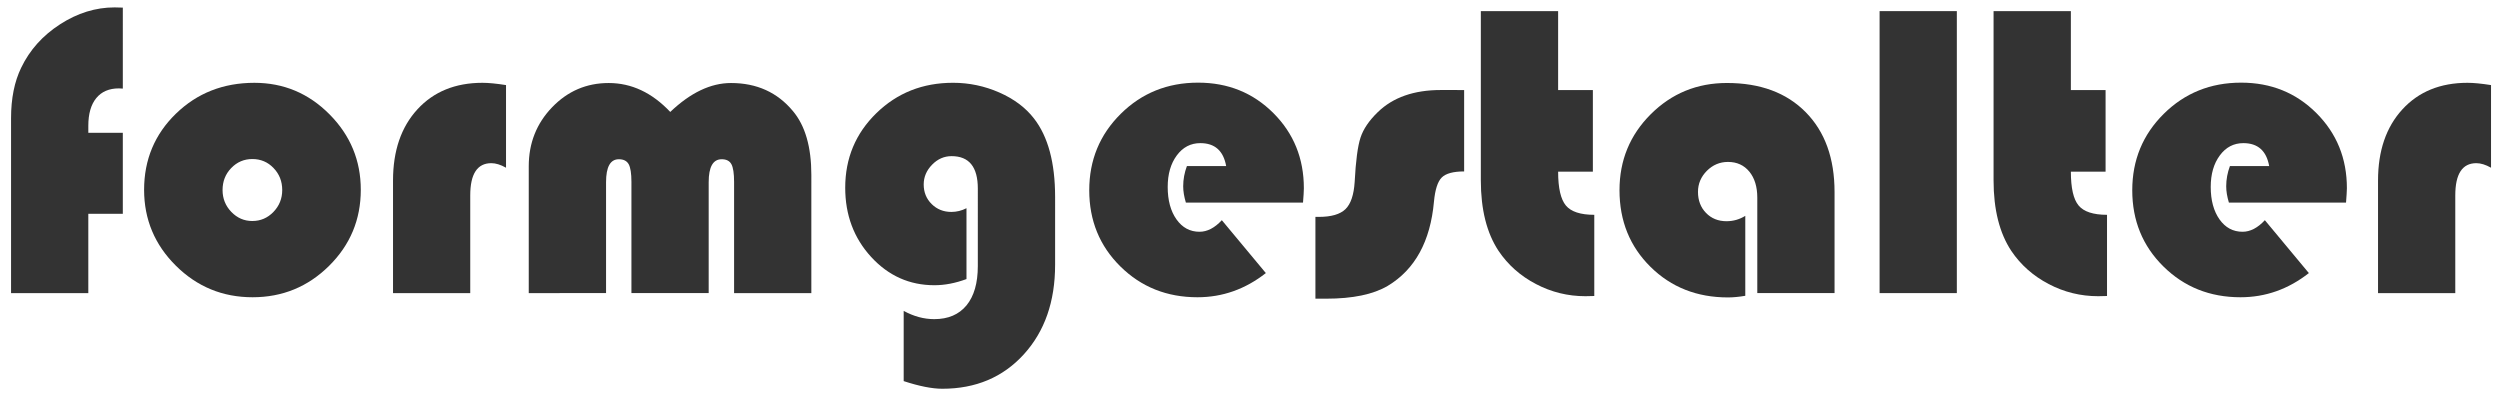 <?xml version="1.0" encoding="utf-8"?>
<!-- Generator: Adobe Illustrator 15.1.0, SVG Export Plug-In . SVG Version: 6.00 Build 0)  -->
<!DOCTYPE svg PUBLIC "-//W3C//DTD SVG 1.1//EN" "http://www.w3.org/Graphics/SVG/1.1/DTD/svg11.dtd">
<svg version="1.1" id="Layer_1" xmlns="http://www.w3.org/2000/svg" xmlns:xlink="http://www.w3.org/1999/xlink" x="0px" y="0px"
	 width="436.264px" height="69.175px" viewBox="0 0 436.264 69.175" enable-background="new 0 0 436.264 69.175"
	 xml:space="preserve">
<g>
	<path fill="#333333" d="M21.432,23.175v14.131h-6.021v13.843H1.929V20.615c0-3.438,0.589-6.369,1.767-8.796
		c1.49-3.101,3.76-5.629,6.8-7.588c3.035-1.958,6.201-2.938,9.499-2.938l1.438,0.036V15.46c-0.312-0.023-0.541-0.036-0.686-0.036
		c-1.707,0-3.021,0.565-3.947,1.694c-0.925,1.13-1.388,2.74-1.388,4.831v1.226H21.432z"/>
	<path fill="#333333" d="M44.395,14.451c5.1,0,9.463,1.833,13.104,5.498c3.641,3.665,5.461,8.057,5.461,13.176
		c0,5.191-1.845,9.615-5.533,13.267s-8.142,5.479-13.355,5.479c-5.215,0-9.674-1.832-13.375-5.498
		c-3.696-3.664-5.551-8.08-5.551-13.249c0-5.263,1.854-9.691,5.551-13.284C34.397,16.248,38.964,14.451,44.395,14.451z
		 M44.035,27.753c-1.442,0-2.667,0.522-3.682,1.568c-1.01,1.045-1.514,2.325-1.514,3.839c0,1.491,0.51,2.763,1.531,3.821
		c1.021,1.058,2.238,1.586,3.657,1.586c1.439,0,2.675-0.528,3.692-1.586c1.021-1.058,1.532-2.331,1.532-3.821
		c0-1.514-0.505-2.793-1.516-3.839C46.738,28.275,45.5,27.753,44.035,27.753z"/>
	<path fill="#333333" d="M88.304,14.847v14.42c-0.938-0.528-1.791-0.793-2.561-0.793c-2.451,0-3.682,1.875-3.682,5.624v17.051
		H68.584V31.502c0-5.191,1.418-9.331,4.254-12.419c2.835-3.088,6.621-4.632,11.354-4.632C85.251,14.451,86.621,14.583,88.304,14.847
		z"/>
	<path fill="#333333" d="M141.584,51.149h-13.481V31.754c0-1.49-0.156-2.523-0.469-3.1c-0.312-0.577-0.878-0.865-1.693-0.865
		c-1.515,0-2.271,1.333-2.271,4.001v19.358h-13.481V31.754c0-1.49-0.162-2.523-0.481-3.1c-0.325-0.577-0.896-0.865-1.712-0.865
		c-1.491,0-2.235,1.333-2.235,4.001v19.358H92.27V29.015c0-4.038,1.356-7.468,4.073-10.292c2.716-2.824,6.009-4.236,9.878-4.236
		c3.988,0,7.569,1.683,10.742,5.047c3.533-3.364,7.062-5.047,10.6-5.047c4.494,0,8.104,1.635,10.814,4.903
		c2.14,2.547,3.208,6.261,3.208,11.139L141.584,51.149L141.584,51.149z"/>
	<path fill="#333333" d="M168.657,36.333v12.365c-1.946,0.721-3.812,1.075-5.592,1.075c-4.35,0-8.028-1.646-11.049-4.938
		c-3.017-3.293-4.521-7.315-4.521-12.075c0-5.143,1.812-9.48,5.438-13.014s8.087-5.299,13.375-5.299
		c2.812,0,5.503,0.565,8.075,1.694c2.57,1.13,4.59,2.644,6.057,4.542c2.451,3.149,3.682,7.715,3.682,13.699V46.21
		c0,6.416-1.819,11.625-5.461,15.627c-3.646,4-8.382,6.002-14.227,6.002c-1.774,0-4.021-0.445-6.736-1.334V54.25
		c1.754,0.961,3.528,1.441,5.335,1.441c2.427,0,4.302-0.799,5.624-2.396c1.317-1.6,1.979-3.887,1.979-6.869V32.908
		c0-3.773-1.521-5.66-4.578-5.66c-1.298,0-2.435,0.499-3.406,1.496c-0.975,0.998-1.461,2.145-1.461,3.443
		c0,1.37,0.467,2.512,1.393,3.425c0.925,0.914,2.073,1.37,3.438,1.37C166.939,36.981,167.816,36.765,168.657,36.333z"/>
	<path fill="#333333" d="M227.382,35.359h-20.439c-0.312-1.033-0.469-1.983-0.469-2.848c0-1.201,0.216-2.379,0.648-3.533h6.85
		c-0.479-2.667-1.979-4.001-4.507-4.001c-1.683,0-3.052,0.715-4.109,2.145c-1.059,1.43-1.586,3.262-1.586,5.498
		c0,2.332,0.51,4.217,1.531,5.661c1.021,1.441,2.361,2.162,4.02,2.162c1.351,0,2.646-0.673,3.896-2.02l7.68,9.229
		c-3.582,2.812-7.56,4.219-11.934,4.219c-5.335,0-9.817-1.789-13.445-5.371c-3.629-3.582-5.438-8.017-5.438-13.298
		c0-5.263,1.831-9.709,5.496-13.338c3.662-3.628,8.162-5.443,13.5-5.443c5.217,0,9.597,1.773,13.142,5.317
		c3.544,3.545,5.313,7.913,5.313,13.104C227.526,33.365,227.478,34.206,227.382,35.359z"/>
	<path fill="#333333" d="M255.5,15.712v14.204c-1.897,0-3.202,0.354-3.911,1.063s-1.159,2.109-1.354,4.2
		c-0.625,6.945-3.312,11.848-8.07,14.708c-2.522,1.489-6.104,2.235-10.743,2.235h-1.874V37.847h0.612
		c2.158,0,3.702-0.451,4.633-1.352c0.925-0.902,1.46-2.481,1.604-4.746c0.19-3.677,0.534-6.26,1.026-7.75s1.496-2.968,3.011-4.434
		c2.646-2.571,6.312-3.857,10.994-3.857L255.5,15.712L255.5,15.712L255.5,15.712z"/>
	<path fill="#333333" d="M271.902,1.941v13.771h6.062v14.24h-6.062c0,2.86,0.451,4.831,1.354,5.913
		c0.896,1.081,2.554,1.622,4.956,1.622v14.167c-0.696,0.023-1.214,0.036-1.55,0.036c-3.058,0-5.936-0.708-8.639-2.126
		c-2.704-1.418-4.873-3.34-6.507-5.768c-2.062-3.104-3.102-7.211-3.102-12.333V1.941H271.902z"/>
	<path fill="#333333" d="M304.563,37.667v13.951c-1.104,0.188-2.115,0.284-3.022,0.284c-5.408,0-9.914-1.774-13.521-5.337
		c-3.604-3.559-5.408-8.016-5.408-13.375c0-5.215,1.821-9.637,5.462-13.266c3.646-3.628,8.068-5.443,13.284-5.443
		c5.815,0,10.4,1.701,13.753,5.101c3.354,3.401,5.028,8.045,5.028,13.933v17.628h-13.482v-16.65c0-1.898-0.463-3.412-1.388-4.542
		c-0.927-1.129-2.169-1.694-3.729-1.694c-1.419,0-2.646,0.517-3.683,1.55c-1.028,1.034-1.55,2.259-1.55,3.677
		c0,1.49,0.469,2.716,1.405,3.677c0.938,0.961,2.127,1.442,3.563,1.442C302.461,38.604,303.555,38.292,304.563,37.667z"/>
	<path fill="#333333" d="M341.479,1.941v49.208h-13.48V1.941H341.479z"/>
	<path fill="#333333" d="M361.378,1.941v13.771h6.057v14.24h-6.057c0,2.86,0.447,4.831,1.353,5.913
		c0.9,1.081,2.555,1.622,4.956,1.622v14.167c-0.697,0.023-1.214,0.036-1.55,0.036c-3.057,0-5.935-0.708-8.634-2.126
		c-2.704-1.418-4.873-3.34-6.511-5.768c-2.063-3.104-3.103-7.211-3.103-12.333V1.941H361.378z"/>
	<path fill="#333333" d="M409.395,35.359h-20.438c-0.312-1.033-0.471-1.983-0.471-2.848c0-1.201,0.219-2.379,0.649-3.533h6.85
		c-0.479-2.667-1.979-4.001-4.507-4.001c-1.682,0-3.052,0.715-4.107,2.145c-1.06,1.43-1.586,3.262-1.586,5.498
		c0,2.332,0.514,4.217,1.53,5.661c1.021,1.441,2.361,2.162,4.021,2.162c1.346,0,2.644-0.673,3.894-2.02l7.678,9.229
		c-3.581,2.812-7.559,4.219-11.932,4.219c-5.336,0-9.816-1.789-13.447-5.371c-3.629-3.582-5.438-8.017-5.438-13.298
		c0-5.263,1.833-9.709,5.497-13.338c3.663-3.628,8.165-5.443,13.5-5.443c5.216,0,9.596,1.773,13.142,5.317
		c3.544,3.545,5.316,7.913,5.316,13.104C409.534,33.365,409.49,34.206,409.395,35.359z"/>
	<path fill="#333333" d="M434.698,14.847v14.42c-0.938-0.528-1.791-0.793-2.56-0.793c-2.451,0-3.677,1.875-3.677,5.624v17.051
		H414.98V31.502c0-5.191,1.417-9.331,4.254-12.419c2.835-3.088,6.62-4.632,11.355-4.632
		C431.648,14.451,433.019,14.583,434.698,14.847z"/>
</g>
</svg>
